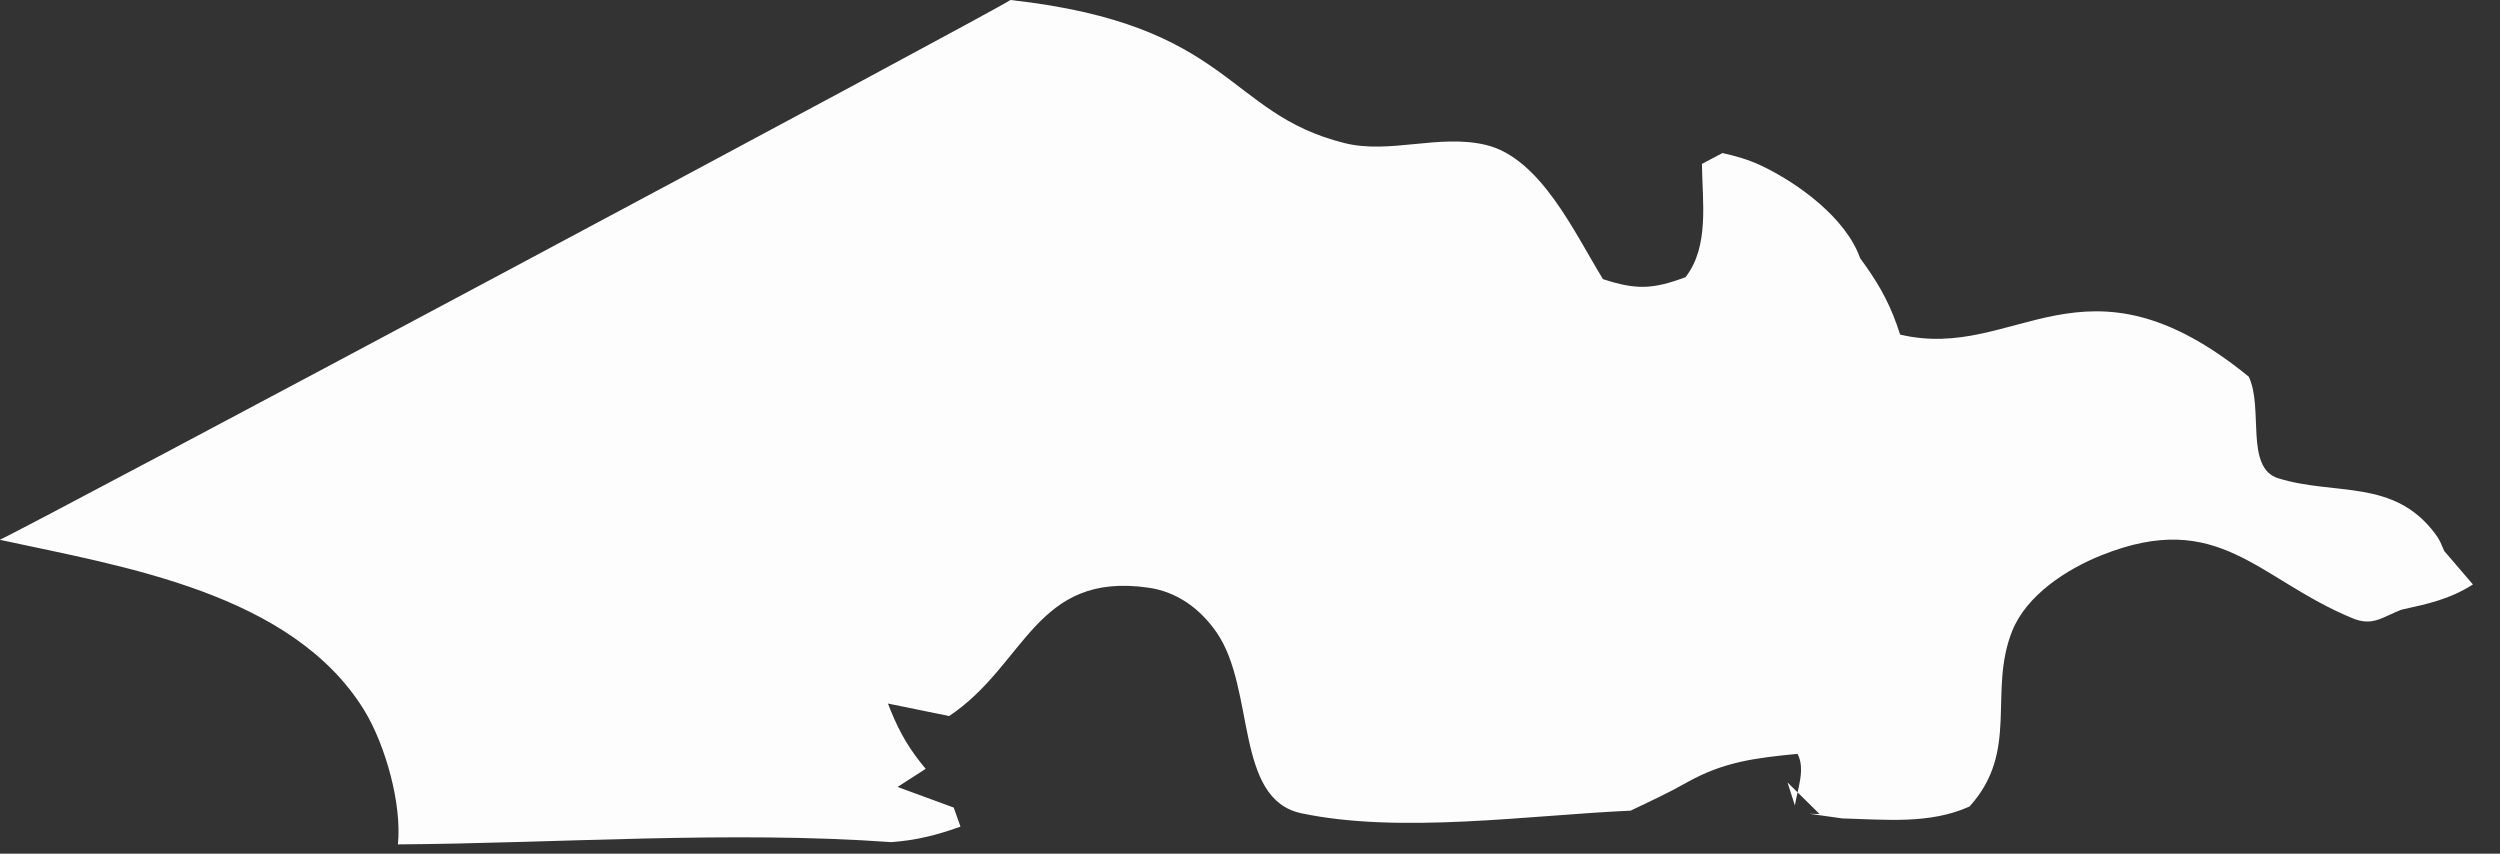 <?xml version="1.0" encoding="utf-8"?>
<svg xmlns="http://www.w3.org/2000/svg" fill="none" height="100%" overflow="visible" preserveAspectRatio="none" style="display: block;" viewBox="0 0 41 14" width="100%">
<rect x="0" y="0" width="41" height="14" fill="#333333" stroke="none"/>
<path d="M0 8.85C0.274 8.747 16.409 0.133 16.571 0C20.211 0.405 20.097 1.859 22.048 2.346C22.791 2.533 23.6 2.193 24.37 2.377C25.269 2.594 25.826 3.827 26.289 4.578C26.835 4.756 27.104 4.746 27.642 4.546C28.037 4.042 27.918 3.303 27.912 2.688L28.248 2.51C28.461 2.557 28.672 2.617 28.873 2.711C29.491 3.002 30.275 3.577 30.506 4.234L30.59 4.351C30.857 4.726 31.023 5.049 31.162 5.487C33.072 5.94 34.163 3.964 36.879 6.177C37.126 6.687 36.811 7.674 37.364 7.844C38.297 8.133 39.256 7.844 39.935 8.751C40.02 8.866 40.022 8.893 40.085 9.036L40.556 9.585C40.175 9.828 39.817 9.904 39.379 10C39.065 10.125 38.908 10.275 38.58 10.139C37.022 9.495 36.395 8.334 34.467 9.105C33.895 9.333 33.236 9.759 33 10.348C32.599 11.354 33.127 12.316 32.3 13.227C31.645 13.522 30.914 13.44 30.214 13.422L29.673 13.346L29.841 13.35L29.315 12.832L29.436 13.209C29.481 12.936 29.612 12.609 29.479 12.363C28.791 12.431 28.271 12.49 27.658 12.836C27.361 13.004 27.052 13.147 26.741 13.295C25.089 13.368 22.965 13.68 21.344 13.338C20.242 13.106 20.594 11.3 19.953 10.373C19.687 9.986 19.306 9.705 18.835 9.638C16.978 9.37 16.827 10.903 15.566 11.743L14.562 11.538L14.609 11.657C14.765 12.036 14.918 12.293 15.181 12.609L14.72 12.906L15.641 13.244L15.752 13.557C15.361 13.696 15.035 13.78 14.617 13.811C11.984 13.622 9.177 13.829 6.526 13.848C6.593 13.184 6.319 12.212 5.971 11.644C4.785 9.726 2.035 9.294 0.002 8.854L0 8.85Z" fill="#FEFDFD" id="Vector"/>
</svg>
